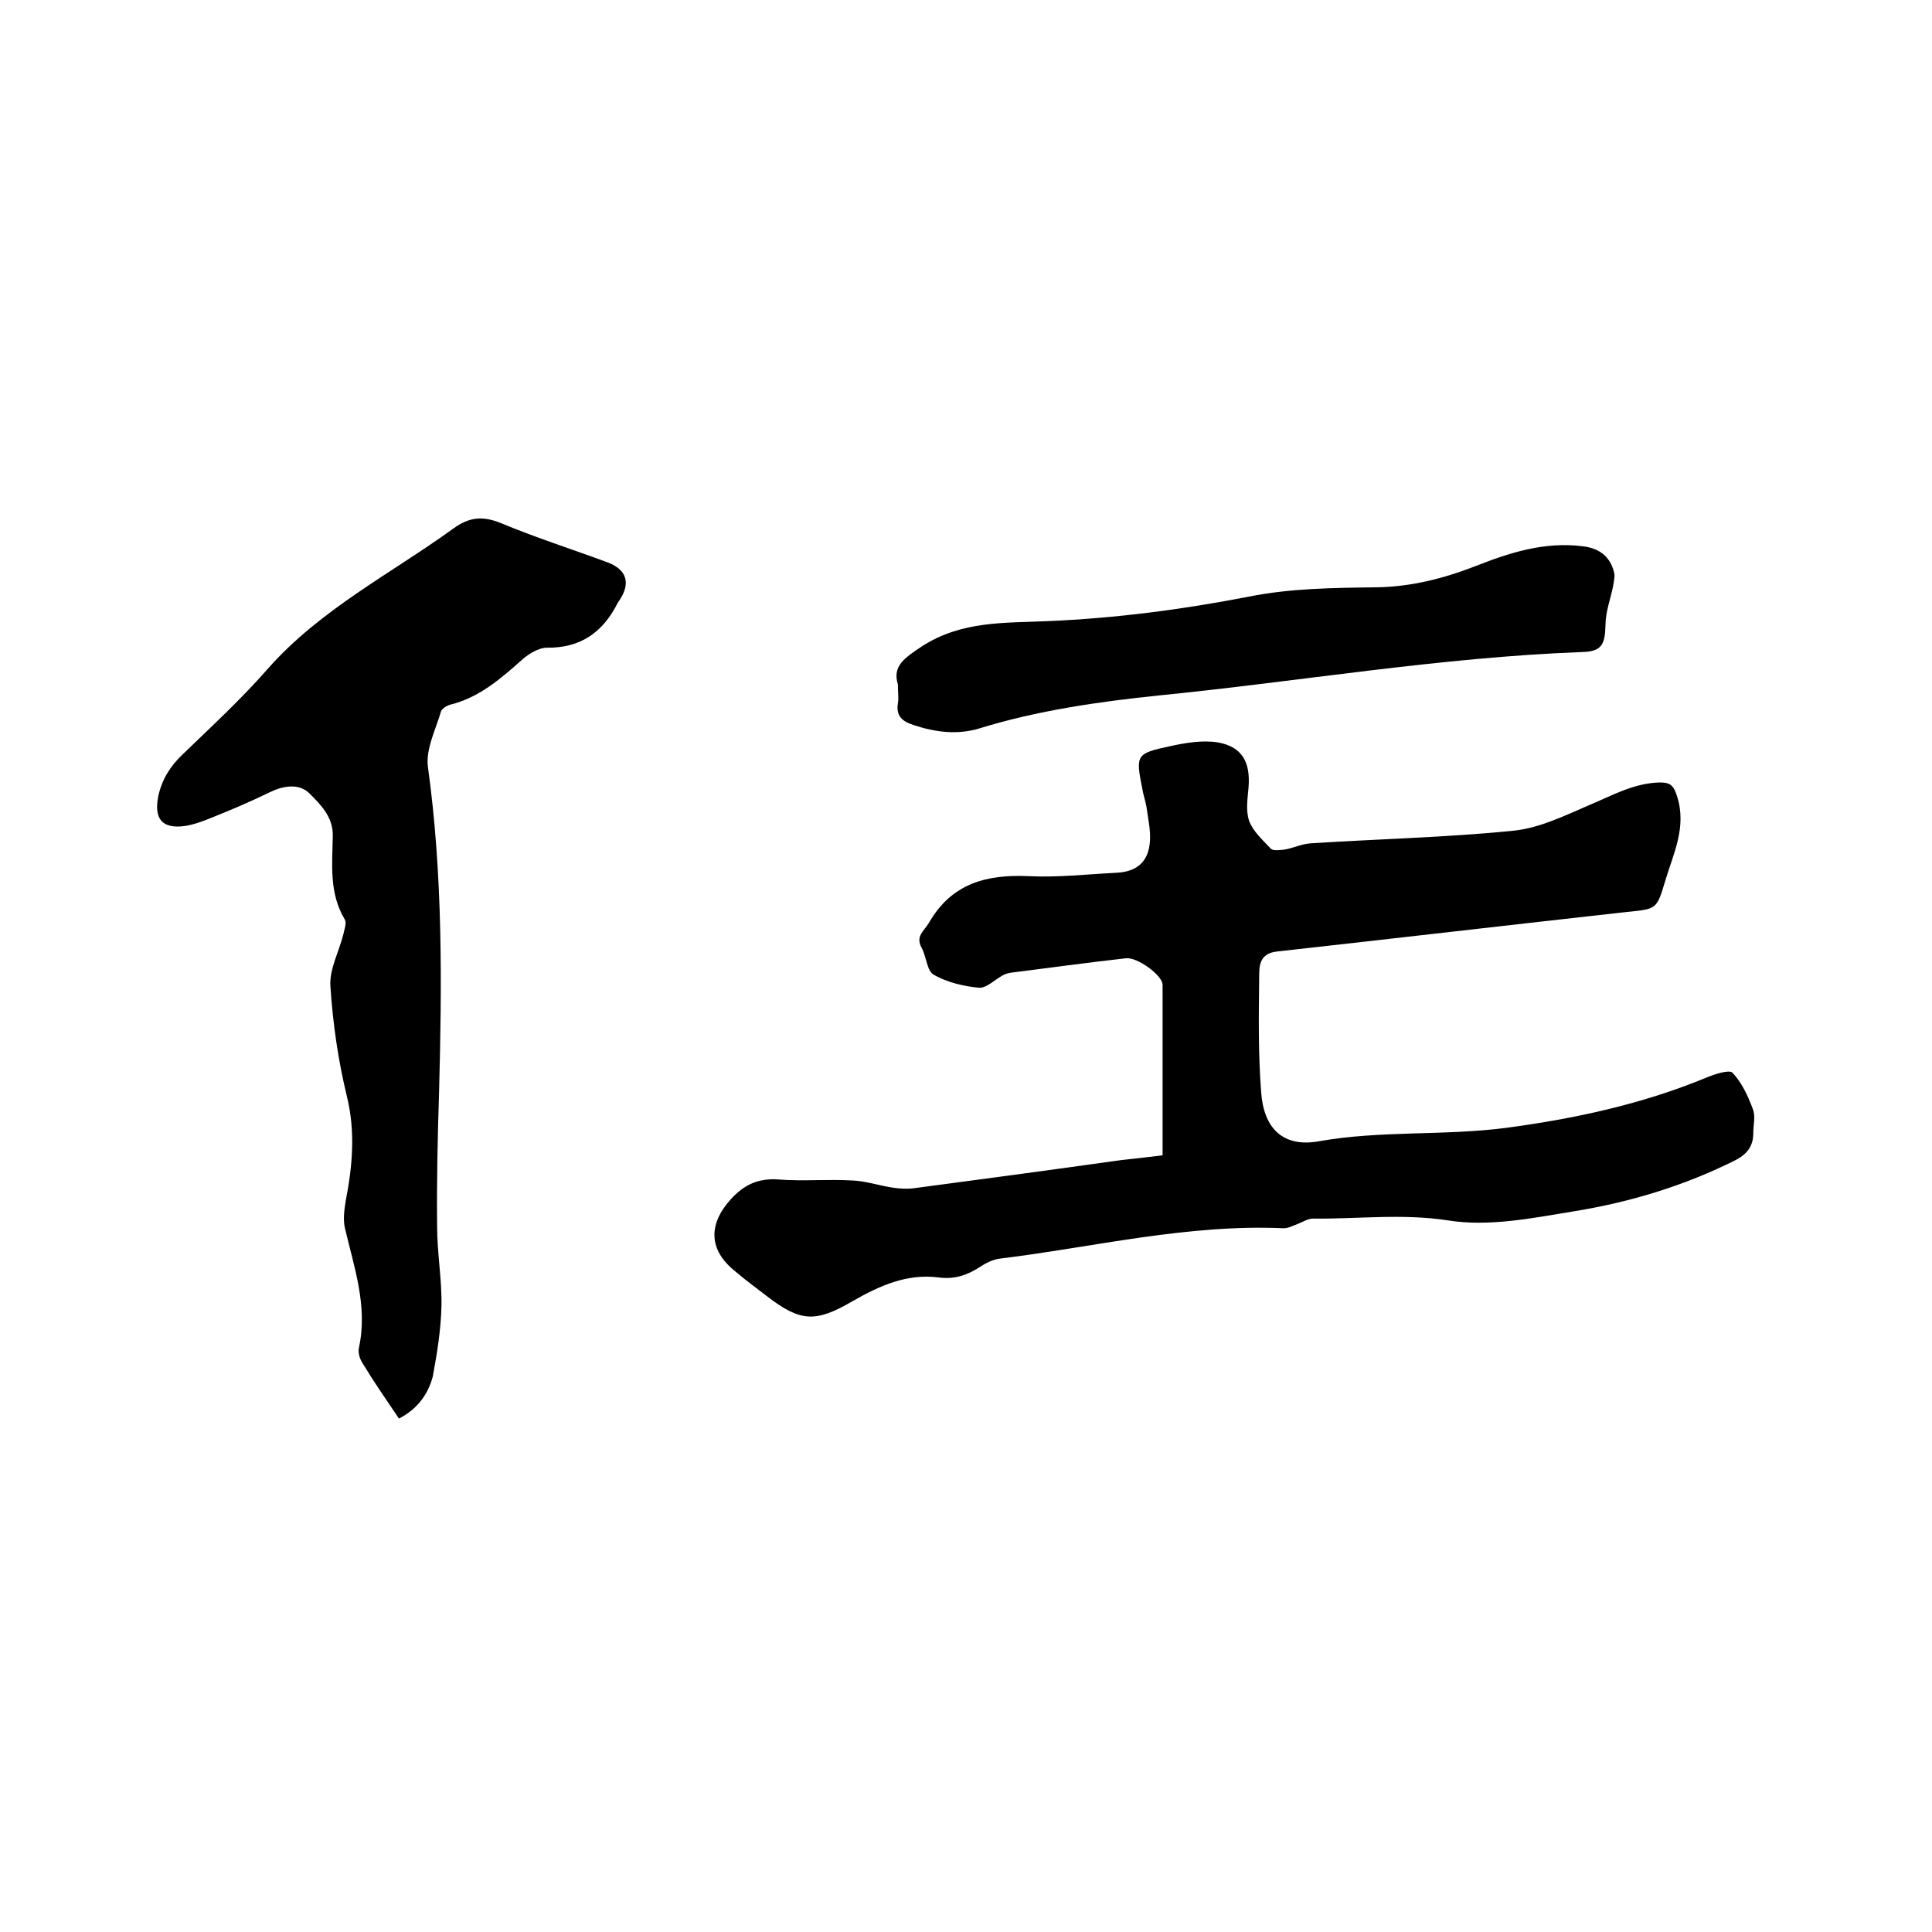 <svg enable-background="new 0 0 400 400" viewBox="0 0 400 400" xmlns="http://www.w3.org/2000/svg"><path d="m240.7 239.2c0-12 0-23.6 0-35.3 0-2-5.3-5.8-7.6-5.5-8 .9-16 2-23.9 3-.6.1-1.2.3-1.7.6-1.6.9-3.3 2.6-4.8 2.5-3.2-.3-6.6-1.1-9.4-2.7-1.4-.8-1.5-3.8-2.5-5.6-1.3-2.4.5-3.4 1.5-5.1 4.7-8.2 11.9-10.1 20.7-9.7 6 .3 12-.4 18.1-.7 4.4-.2 6.8-2.4 7-6.8.1-2.2-.4-4.4-.7-6.6-.2-1.4-.7-2.7-.9-4-1.4-7-1.3-7.3 5.7-8.8 3.2-.7 6.7-1.3 9.9-.8 5.1.9 6.8 4.1 6.4 9.3-.2 2.3-.6 4.8.1 6.9.8 2.2 2.8 4 4.5 5.8.5.5 1.9.3 2.8.2 1.9-.3 3.6-1.2 5.5-1.3 13.9-.9 27.9-1.2 41.8-2.6 5.4-.5 10.7-3.1 15.8-5.3 4.8-2 9.3-4.6 14.7-4.7 2.1 0 2.8.6 3.5 2.8 2.1 6.5-.8 12-2.5 17.8-1.7 5.7-1.8 5.6-7.8 6.2-24.2 2.7-48.3 5.5-72.5 8.2-3.8.4-3.7 3.2-3.7 5.5-.1 7.8-.2 15.7.4 23.5.5 7.6 4.5 11.6 11.9 10.3 12.9-2.3 25.9-1.1 38.9-2.8 14.2-1.9 28.1-4.9 41.4-10.4 1.7-.7 4.7-1.7 5.4-1 1.9 2 3.2 4.8 4.2 7.5.6 1.5.1 3.3.1 5 0 2.5-1.1 4.2-3.5 5.5-10.7 5.4-22 8.8-33.7 10.7-8.5 1.4-17.5 3.2-25.8 1.9-9.6-1.5-18.8-.3-28.2-.4-1 0-2.1.7-3.1 1.1-.9.3-1.9.9-2.9.9-20-.9-39.3 3.9-58.9 6.3-1.4.2-2.8.9-4 1.7-2.6 1.7-5.3 2.6-8.4 2.2-6.7-.9-12.4 1.7-18 4.9-7.7 4.5-10.8 4.3-17.8-1.1-2.2-1.7-4.4-3.3-6.5-5.1-5.5-4.4-5.6-9.7-.9-14.9 2.8-3.1 5.8-4.4 9.9-4.1 5.1.4 10.2-.1 15.2.2 2.9.1 5.7 1.1 8.5 1.5 1.4.2 2.9.3 4.4.1 14.3-1.9 28.5-3.8 42.7-5.8 2.7-.3 5.5-.6 8.7-1z"/><path d="m82.6 293.7c-2.7-4-5.2-7.6-7.5-11.4-.6-.9-1-2.2-.8-3.2 1.9-8.7-1-16.7-2.9-24.9-.4-1.8-.1-3.9.2-5.7 1.4-7.2 2-14.3.2-21.6-1.8-7.4-2.9-15.1-3.4-22.8-.2-3.5 1.8-7.1 2.7-10.7.2-1 .7-2.3.3-3-3.3-5.5-2.6-11.4-2.5-17.3.1-4-2.6-6.6-4.9-8.9-2.2-2.1-5.5-1.5-8.3-.1-3.9 1.9-7.9 3.6-11.9 5.2-1.7.7-3.6 1.4-5.4 1.7-4.9.7-6.6-1.5-5.6-6.3.8-3.5 2.5-6.1 5-8.5 6-5.8 12.2-11.5 17.7-17.8 10.9-12.3 25.4-19.6 38.4-29 3.3-2.4 6.1-2.6 9.8-1.1 7.2 3 14.7 5.4 22 8.1 4.1 1.5 5 4.4 2.4 8.1-.1.1-.1.2-.2.3-3 6-7.6 9.4-14.7 9.3-1.6 0-3.6 1.2-4.9 2.3-4.5 4-9 8-15.1 9.5-.7.2-1.7.8-1.9 1.4-1.1 3.8-3.2 7.8-2.7 11.5 3.1 22.4 2.9 44.9 2.3 67.5-.3 9.2-.5 18.4-.4 27.6 0 5.5 1 11 .9 16.4-.1 4.9-.9 9.9-1.8 14.7-1 3.8-3.3 6.8-7 8.7z"/><path d="m185.9 141.7c-1.2-3.8 1.4-5.5 5-7.9 8.2-5.3 17.2-4.8 26-5.2 14.1-.6 27.9-2.4 41.8-5.1 8.5-1.7 17.5-1.8 26.2-1.9 7.2-.1 13.9-1.8 20.6-4.4 7.1-2.8 14.3-5.1 22.2-4.1 3.4.4 5.7 2.1 6.5 5.5.2.8-.1 1.8-.2 2.6-.5 2.7-1.6 5.4-1.6 8.2-.1 4.1-.8 5.5-4.9 5.6-29.4 1.1-58.5 6.1-87.7 9-12.5 1.3-25 3.1-37 6.8-4.6 1.4-9.2.8-13.7-.7-2.4-.8-3.6-1.9-3.2-4.5.2-1 0-2 0-3.9z"/></svg>